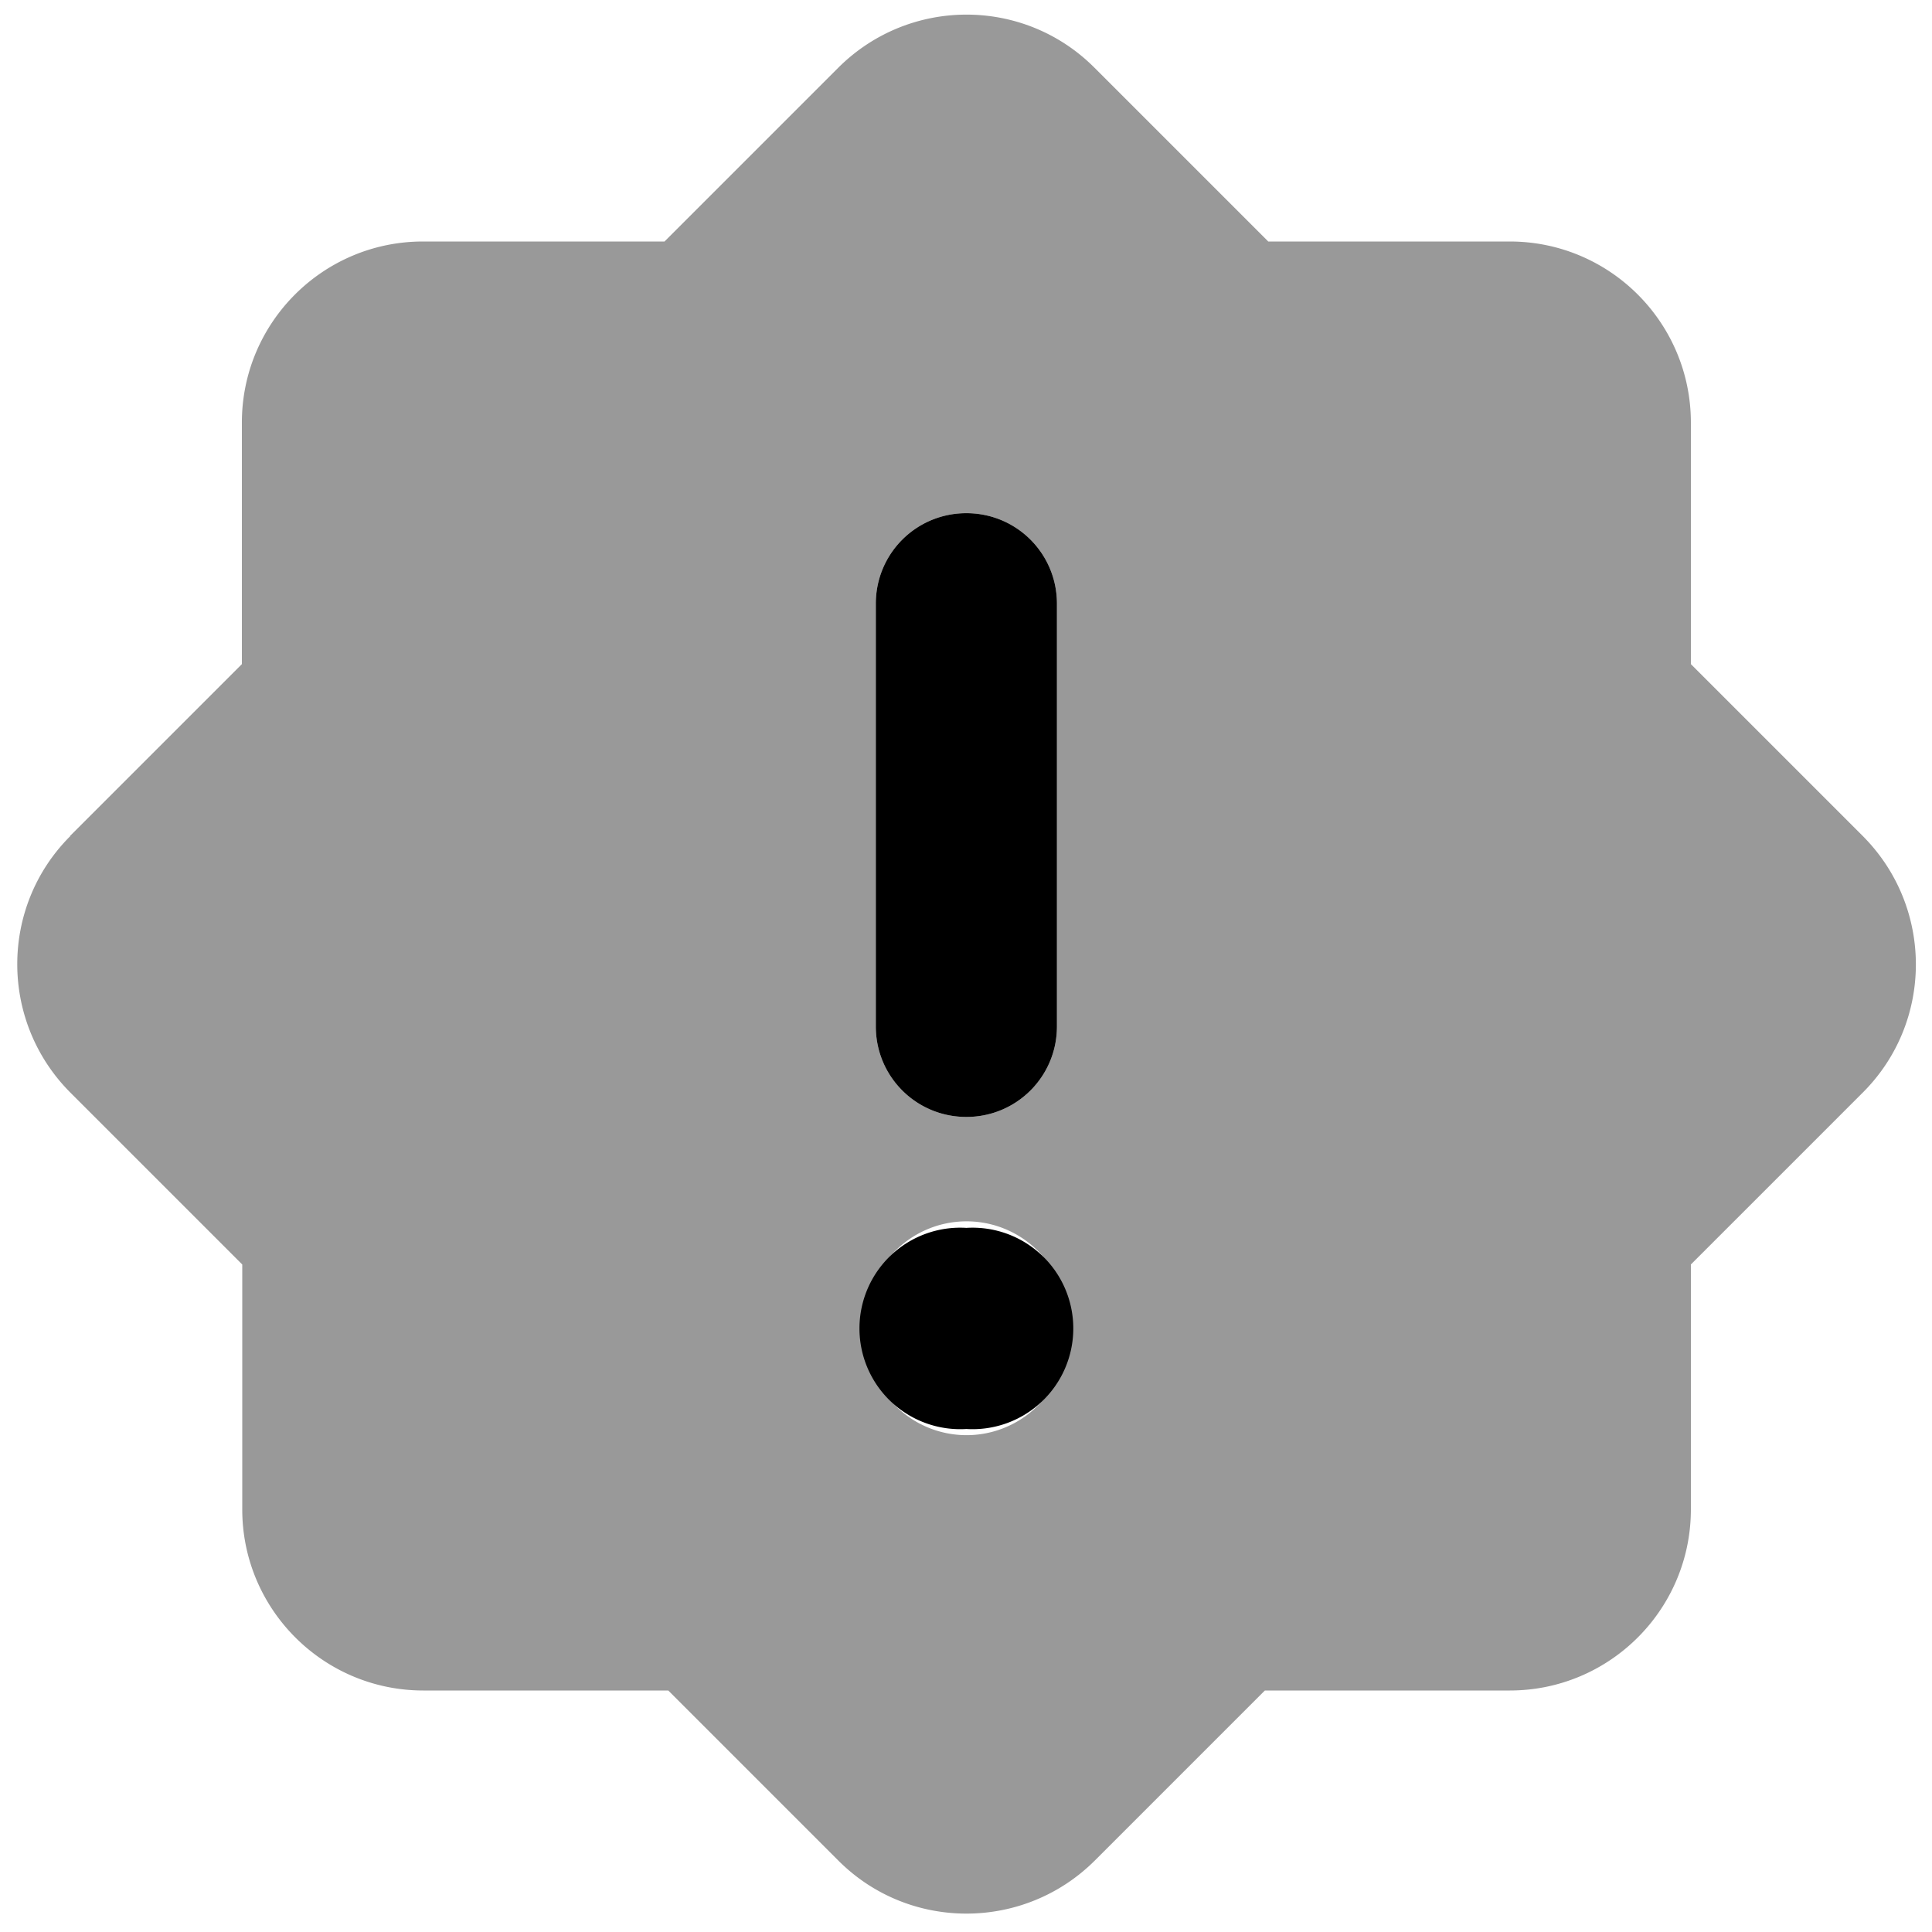 <svg xmlns="http://www.w3.org/2000/svg" viewBox="0 0 512 512"><!--! Font Awesome Pro 7.0.0 by @fontawesome - https://fontawesome.com License - https://fontawesome.com/license (Commercial License) Copyright 2025 Fonticons, Inc. --><path opacity=".4" fill="currentColor" d="M18.6 221.6c-18.7 18.7-18.7 49.1 0 67.9l45.6 45.6 0 64.9c0 26.5 21.5 48 48 48l64.9 0 45.1 45.1c18.7 18.7 49.1 18.7 67.9 0l45.1-45.1 64.9 0c26.5 0 48-21.5 48-48l0-64.9 45.6-45.6c18.7-18.7 18.7-49.1 0-67.9l-45.6-45.6 0-64c0-26.5-21.5-48-48-48l-64 0-46.1-46.1C271.3-.8 241-.8 222.2 17.9l-46.1 46.1-64 0c-26.5 0-48 21.5-48 48l0 64-45.6 45.6zM282.8 352a26.7 26.7 0 1 1 -53.3 0 26.7 26.7 0 1 1 53.3 0zM232.1 160c0-13.3 10.7-24 24-24s24 10.7 24 24l0 112c0 13.3-10.7 24-24 24s-24-10.7-24-24l0-112z"/><path fill="currentColor" d="M280.1 160c0-13.3-10.7-24-24-24s-24 10.7-24 24l0 112c0 13.3 10.7 24 24 24s24-10.7 24-24l0-112zm-24 218.7a26.7 26.7 0 1 0 0-53.3 26.7 26.7 0 1 0 0 53.3z"/></svg>